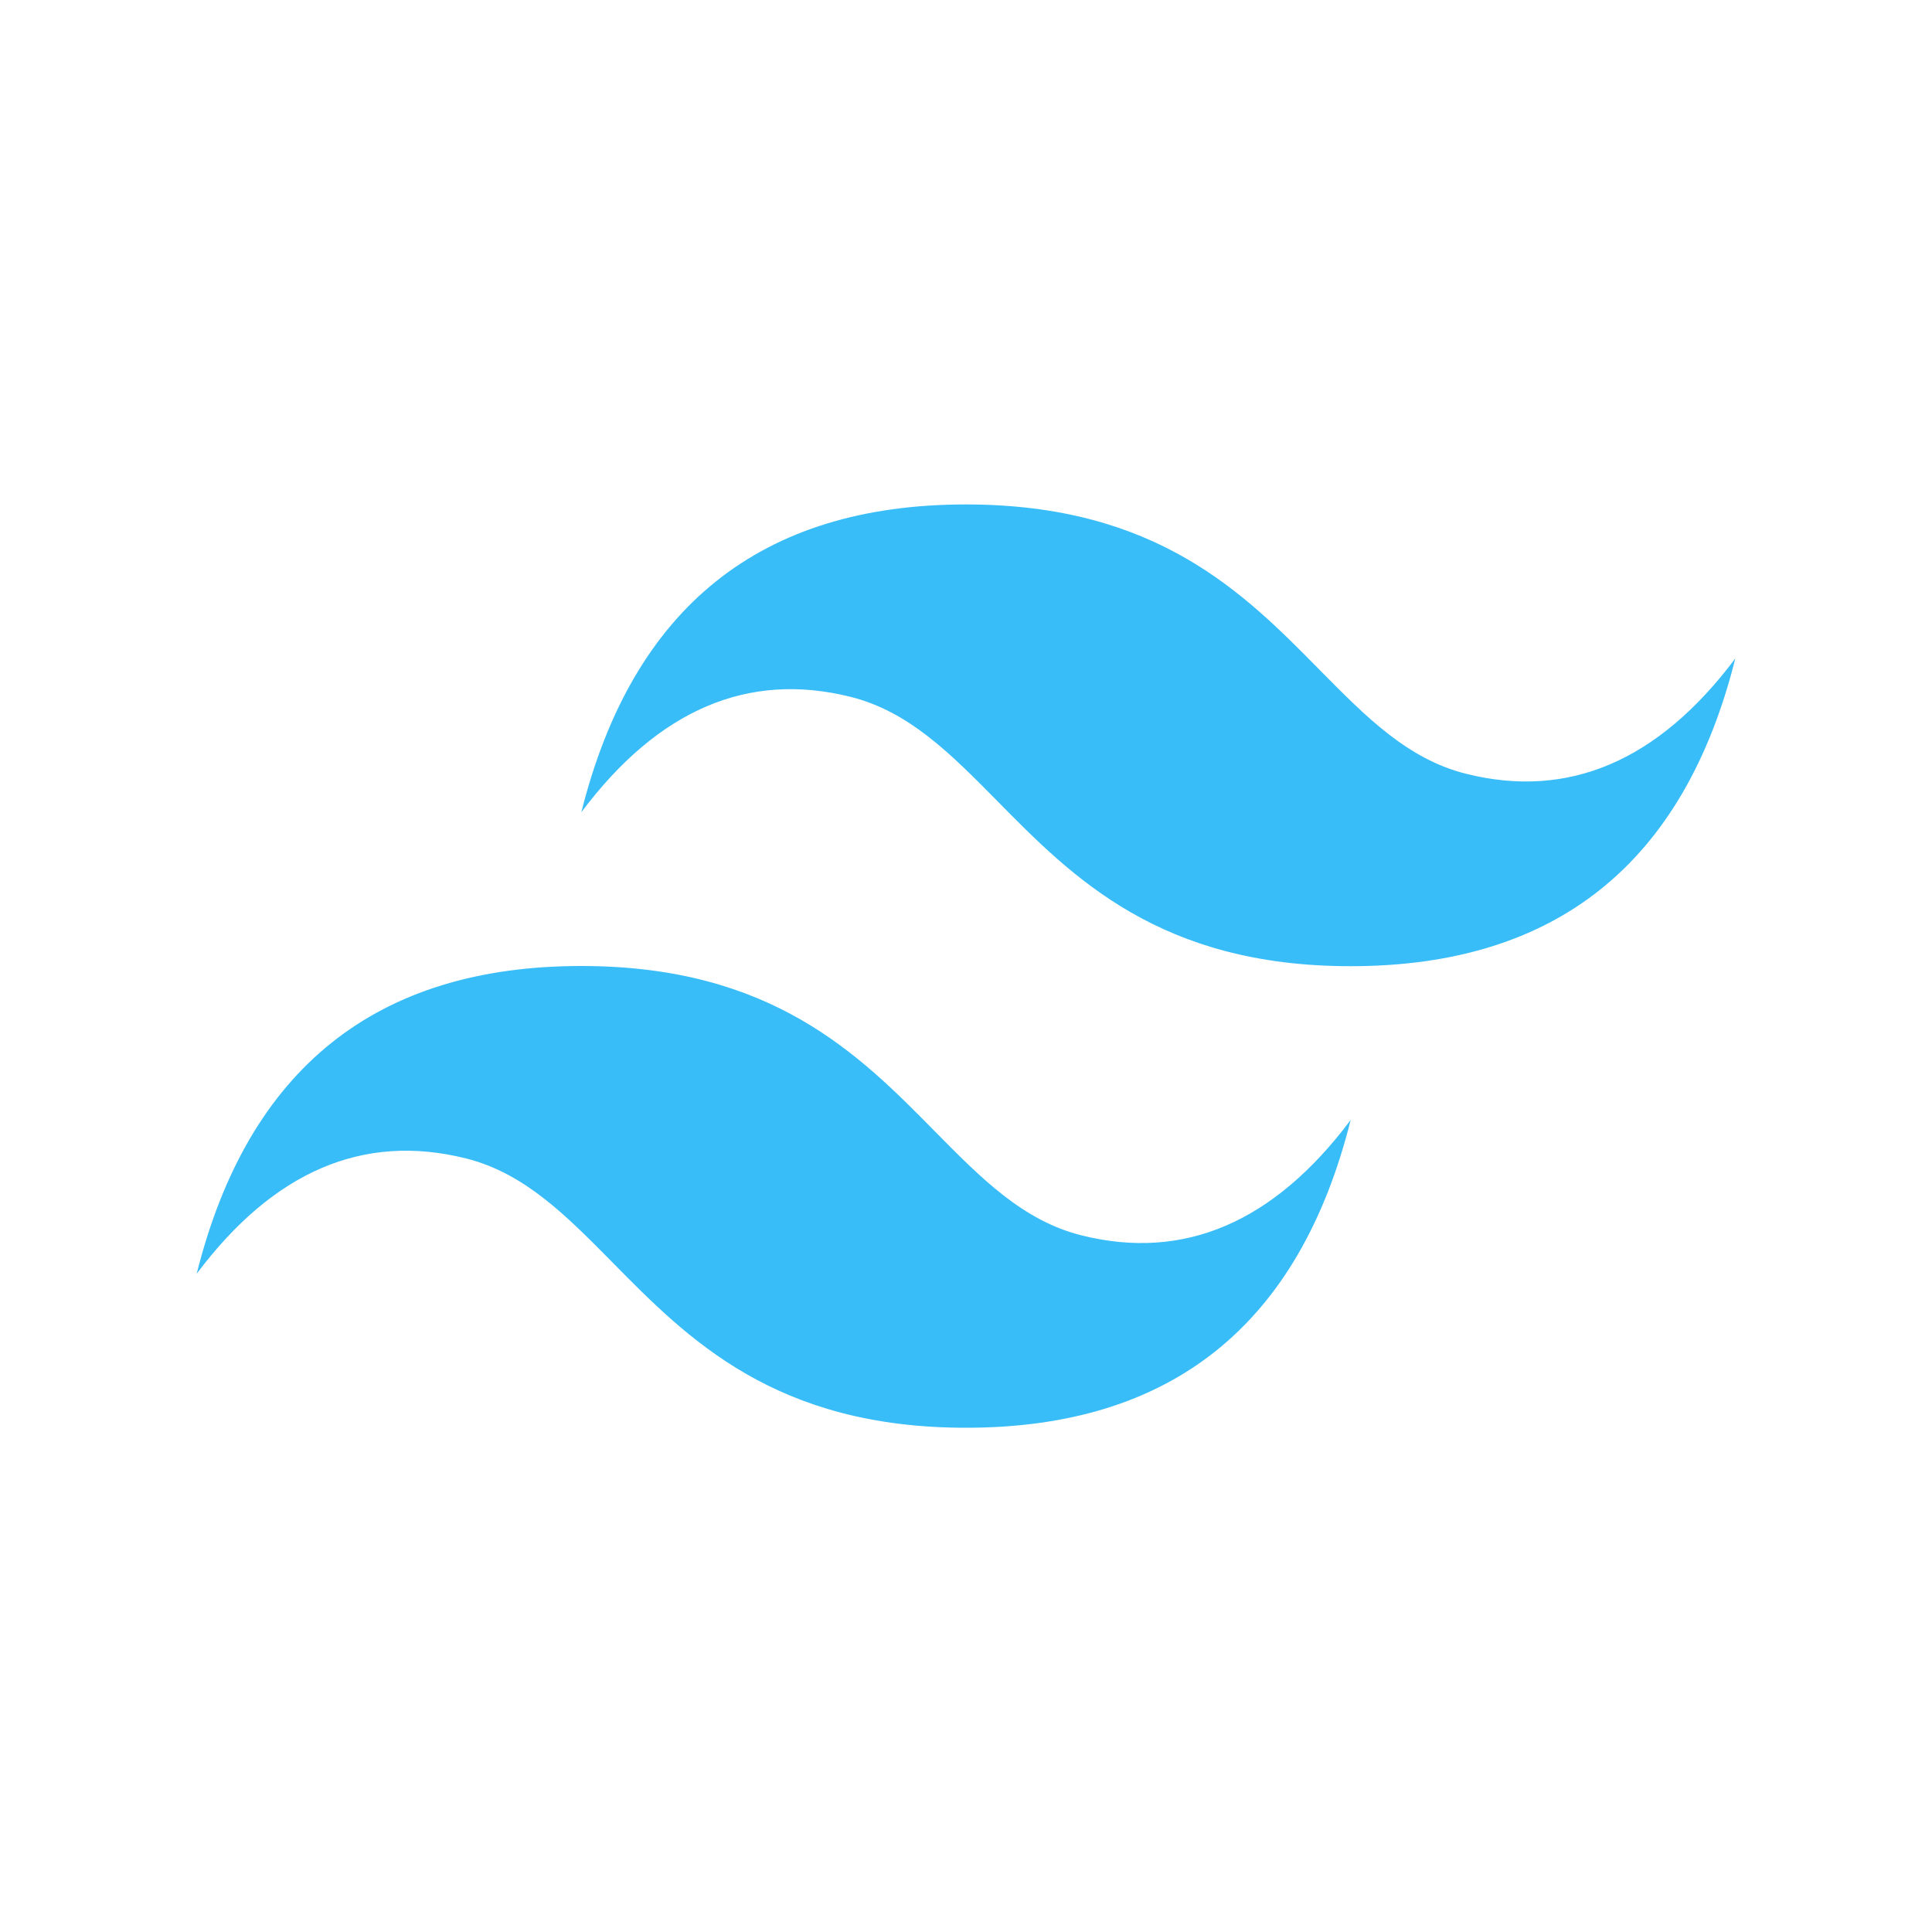 <?xml version="1.0" encoding="utf-8"?>
<!-- Generator: Adobe Illustrator 27.3.1, SVG Export Plug-In . SVG Version: 6.00 Build 0)  -->
<svg version="1.1" id="Layer_1" xmlns="http://www.w3.org/2000/svg" xmlns:xlink="http://www.w3.org/1999/xlink" x="0px" y="0px"
	 viewBox="0 0 100 100" style="enable-background:new 0 0 100 100;" xml:space="preserve">
<style type="text/css">
	.st0{display:none;}
	.st1{display:inline;}
	.st2{display:inline;clip-path:url(#SVGID_00000029032168010758854350000001227119870135133343_);fill:#264DE4;}
	.st3{display:inline;clip-path:url(#SVGID_00000029032168010758854350000001227119870135133343_);fill:#2965F1;}
	.st4{display:inline;clip-path:url(#SVGID_00000029032168010758854350000001227119870135133343_);fill:#EBEBEB;}
	.st5{display:inline;clip-path:url(#SVGID_00000029032168010758854350000001227119870135133343_);fill:#FFFFFF;}
	.st6{display:inline;clip-path:url(#SVGID_00000111155690293360552080000011352947745726976935_);fill:#E44D26;}
	.st7{display:inline;clip-path:url(#SVGID_00000111155690293360552080000011352947745726976935_);fill:#F16529;}
	.st8{display:inline;clip-path:url(#SVGID_00000111155690293360552080000011352947745726976935_);fill:#EBEBEB;}
	.st9{display:inline;clip-path:url(#SVGID_00000111155690293360552080000011352947745726976935_);fill:#FFFFFF;}
	.st10{display:inline;fill:#F7DF1E;}
	.st11{display:inline;fill:#61DAFB;}
	.st12{fill:none;stroke:#61DAFB;stroke-width:4;}
	.st13{fill-rule:evenodd;clip-rule:evenodd;fill:#21609B;}
	.st14{display:inline;fill:#F05133;}
	.st15{display:inline;fill:#00E559;}
	.st16{fill:#00E559;}
	.st17{display:inline;fill:#3178C6;}
	.st18{display:inline;fill-rule:evenodd;clip-rule:evenodd;fill:#FFFFFF;}
	.st19{clip-path:url(#SVGID_00000107582878269480800710000013115056516779892372_);}
	.st20{fill-rule:evenodd;clip-rule:evenodd;fill:#38BDF8;}
	.st21{display:inline;fill:#FFFFFF;}
	.st22{fill:none;stroke:#000000;stroke-width:2;stroke-miterlimit:10;}
	.st23{fill:#FFFFFF;stroke:#000000;stroke-width:2;stroke-miterlimit:10;}
</style>
<g class="st0">
	<defs>
		<path id="SVGID_1_" d="M76.15,82.5h-52.3c-3.51,0-6.35-2.84-6.35-6.35v-52.3c0-3.51,2.84-6.35,6.35-6.35h52.3
			c3.51,0,6.35,2.84,6.35,6.35v52.3C82.5,79.66,79.66,82.5,76.15,82.5z"/>
	</defs>
	<clipPath id="SVGID_00000070811719094209462730000002922539507823098546_" class="st1">
		<use xlink:href="#SVGID_1_"  style="overflow:visible;"/>
	</clipPath>
	<path style="display:inline;clip-path:url(#SVGID_00000070811719094209462730000002922539507823098546_);fill:#264DE4;" d="
		M16.32,88.3L8.93,5.5h81.12l-7.39,82.79L49.45,97.5L16.32,88.3z"/>
	<path style="display:inline;clip-path:url(#SVGID_00000070811719094209462730000002922539507823098546_);fill:#2965F1;" d="
		M89.5,91.5l-6.85-79.23H49.5v78.19L89.5,91.5z"/>
	<path style="display:inline;clip-path:url(#SVGID_00000070811719094209462730000002922539507823098546_);fill:#EBEBEB;" d="
		M29.89,44.38l0.75,8.42h18.84v-8.42H29.89z M29.14,35.76h20.35v-8.42H28.37L29.14,35.76z M49.49,66.25l-0.04,0.01l-9.38-2.53
		l-0.6-6.72h-8.45l1.18,13.22l17.25,4.79l0.04-0.01L49.49,66.25z"/>
	<path style="display:inline;clip-path:url(#SVGID_00000070811719094209462730000002922539507823098546_);fill:#FFFFFF;" d="
		M49.46,44.38v8.42h10.37l-0.98,10.92l-9.39,2.53v8.76l17.26-4.78l0.13-1.42l1.98-22.17l0.21-2.26l1.52-17.04H49.46v8.42h11.87
		l-0.77,8.62H49.46z"/>
</g>
<g class="st0">
	<defs>
		<path id="SVGID_00000182486195359384239360000008295385311224295564_" d="M76.15,82.5h-52.3c-3.51,0-6.35-2.84-6.35-6.35v-52.3
			c0-3.51,2.84-6.35,6.35-6.35h52.3c3.51,0,6.35,2.84,6.35,6.35v52.3C82.5,79.66,79.66,82.5,76.15,82.5z"/>
	</defs>
	<clipPath id="SVGID_00000021826631073517231250000015079605968233605054_" class="st1">
		<use xlink:href="#SVGID_00000182486195359384239360000008295385311224295564_"  style="overflow:visible;"/>
	</clipPath>
	<path style="display:inline;clip-path:url(#SVGID_00000021826631073517231250000015079605968233605054_);fill:#E44D26;" d="
		M16.31,88.33L8.93,5.5h81.13l-7.38,82.79L49.43,97.5"/>
	<path style="display:inline;clip-path:url(#SVGID_00000021826631073517231250000015079605968233605054_);fill:#F16529;" d="
		M49.5,90.46V12.3h33.16l4.84,75.2"/>
	<path style="display:inline;clip-path:url(#SVGID_00000021826631073517231250000015079605968233605054_);fill:#EBEBEB;" d="
		M28.41,27.41h21.08v8.4H37.62l0.78,8.6h11.1v8.38H30.7 M31.07,57h8.43l0.59,6.71l9.39,2.52v8.77l-17.24-4.81"/>
	<path style="display:inline;clip-path:url(#SVGID_00000021826631073517231250000015079605968233605054_);fill:#FFFFFF;" d="
		M70.5,27.41H49.46v8.4h20.27 M68.97,44.4H49.46v8.4h10.36l-0.98,10.91l-9.38,2.52v8.73l17.2-4.77"/>
</g>
<g class="st0">
	<path class="st10" d="M23.85,17.5h52.3c3.51,0,6.35,2.84,6.35,6.35v52.3c0,3.51-2.84,6.35-6.35,6.35h-52.3
		c-3.51,0-6.35-2.84-6.35-6.35v-52.3C17.5,20.34,20.34,17.5,23.85,17.5z"/>
	<path class="st1" d="M61.16,68.28c1.31,2.14,3.01,3.71,6.03,3.71c2.53,0,4.15-1.26,4.15-3.01c0-2.09-1.66-2.84-4.45-4.05
		l-1.53-0.66c-4.41-1.88-7.34-4.23-7.34-9.2c0-4.58,3.49-8.07,8.95-8.07c3.88,0,6.68,1.35,8.69,4.89l-4.76,3.05
		c-1.05-1.88-2.18-2.62-3.93-2.62c-1.79,0-2.92,1.13-2.92,2.62c0,1.83,1.13,2.57,3.76,3.71l1.53,0.65c5.19,2.23,8.12,4.49,8.12,9.6
		c0,5.5-4.32,8.51-10.12,8.51c-5.67,0-9.34-2.7-11.13-6.25L61.16,68.28z M39.59,68.81c0.96,1.7,1.83,3.14,3.93,3.14
		c2.01,0,3.27-0.79,3.27-3.84V47.35h6.11V68.2c0,6.32-3.71,9.2-9.12,9.2c-4.89,0-7.72-2.53-9.16-5.58L39.59,68.81z"/>
</g>
<g class="st0">
	<circle class="st11" cx="50" cy="50" r="7.27"/>
	<g class="st1">
		<ellipse class="st12" cx="50" cy="50" rx="39" ry="14.89"/>
		<ellipse transform="matrix(0.866 -0.5 0.5 0.866 -18.301 31.699)" class="st12" cx="50" cy="50" rx="14.89" ry="39"/>
		<ellipse transform="matrix(0.5 -0.866 0.866 0.5 -18.301 68.301)" class="st12" cx="50" cy="50" rx="39" ry="14.89"/>
	</g>
</g>
<g class="st0">
	<g class="st1">
		<path class="st13" d="M82.83,66.53l-0.31,0.8c-5.25,10.23-14.56,16.5-27.83,16.78c-6.21,0.13-12.12-1.46-15.98-3.2
			c-8.34-3.75-15.35-10.69-19.18-18.11c-5.49-10.64-6.48-25.44,4.94-36.49c0.18,0-1.39,2.4-1.21,2.4l-0.31,1.02
			c-8.23,25.77,17.13,47.85,41.77,45.32C70.64,74.44,78.2,71.2,82.83,66.53"/>
		<path class="st13" d="M67.92,55.87c6.2,0.04,12.68-2.86,16.51-6.92c-3.36,8.52-13.07,13.99-26.1,12.25
			c-10.91-1.46-21.3-12.44-22.37-23.44c-0.78-8.01,2.01-12.78,6.6-18.58c-1.6,3.03-2.2,5.37-2.34,6.86
			C38.47,43.36,54.05,55.78,67.92,55.87"/>
		<path class="st13" d="M83.81,34.36c-0.96,2.21-6.51,6.39-8.96,6.91c-9.71,2.07-15.92-2.53-19.18-7.77
			c-0.48-0.78-1.38-2.92-1.54-3.46c-1.26-4.29-0.68-10.79,3.08-14.15c-1.13,3.2-1.3,6.91-0.7,9.32c0.36,1.46,1.46,4.01,2.57,5.61
			c2.01,2.92,3.28,3.63,5.86,5.18c1.16,0.7,2.41,1.26,2.95,1.41C70.32,38.13,75.49,40.02,83.81,34.36"/>
	</g>
</g>
<g class="st0">
	<path class="st14" d="M86.25,46.64L53.35,13.75c-1.89-1.89-4.97-1.89-6.86,0l-6.83,6.83l8.66,8.66c2.01-0.68,4.32-0.22,5.93,1.38
		c1.61,1.62,2.07,3.94,1.37,5.96l8.35,8.35c2.02-0.7,4.35-0.25,5.96,1.37c2.25,2.25,2.25,5.91,0,8.16c-2.26,2.26-5.91,2.26-8.17,0
		c-1.7-1.7-2.12-4.19-1.26-6.28l-7.79-7.79v20.49c0.55,0.27,1.07,0.63,1.53,1.09c2.25,2.25,2.25,5.91,0,8.16
		c-2.25,2.25-5.91,2.25-8.16,0c-2.25-2.26-2.25-5.91,0-8.16c0.56-0.56,1.2-0.98,1.89-1.26V40.05c-0.69-0.28-1.33-0.7-1.89-1.26
		c-1.71-1.71-2.12-4.21-1.24-6.31l-8.54-8.54L13.75,46.49c-1.89,1.9-1.89,4.97,0,6.86l32.89,32.89c1.89,1.89,4.97,1.89,6.86,0
		l32.74-32.74C88.14,51.61,88.14,48.54,86.25,46.64z"/>
</g>
<g class="st0">
	<path id="path32" class="st15" d="M50.8,43.21c-0.01,0.32-0.27,0.57-0.59,0.57h-6.04c-0.4,0-0.73-0.32-0.73-0.71
		c0-1.76-0.61-2.62-1.86-2.62c-1.25,0-2.05,0.77-2.07,2.1c-0.03,1.49,0.82,2.85,3.22,5.17c3.16,2.97,4.43,5.59,4.37,9.06
		c-0.1,5.61-3.92,9.24-9.73,9.24c-2.97,0-5.23-0.79-6.74-2.36c-1.53-1.59-2.23-3.92-2.08-6.93c0.01-0.32,0.27-0.57,0.59-0.57h6.24
		c0.18,0,0.34,0.08,0.45,0.22c0.1,0.11,0.14,0.26,0.11,0.41c-0.07,1.09,0.12,1.9,0.55,2.35c0.27,0.29,0.66,0.44,1.13,0.44
		c1.15,0,1.83-0.81,1.85-2.23c0.02-1.23-0.37-2.3-2.48-4.48c-2.73-2.67-5.18-5.42-5.1-9.76c0.04-2.51,1.04-4.81,2.81-6.47
		c1.87-1.76,4.43-2.68,7.4-2.68c2.97,0.02,5.23,0.87,6.7,2.52C50.2,38.05,50.87,40.32,50.8,43.21L50.8,43.21z"/>
	<path id="path34" class="st15" d="M69.5,64.98l0.04-29.86c0-0.31-0.24-0.56-0.55-0.57c0,0-0.01,0-0.01,0h-9.34
		c-0.31,0-0.45,0.27-0.54,0.45L45.57,64.8v0.01l-0.01,0.01c-0.15,0.37,0.13,0.76,0.53,0.76h6.53c0.35,0,0.59-0.11,0.7-0.33l1.3-3.12
		c0.16-0.42,0.19-0.45,0.64-0.45h6.24c0.43,0,0.44,0.01,0.44,0.43L61.8,65c0,0.31,0.24,0.56,0.55,0.57c0,0,0.01,0,0.01,0h6.6
		c0.17,0,0.32-0.07,0.43-0.19C69.48,65.26,69.53,65.12,69.5,64.98L69.5,64.98z M57.95,55.01c-0.05,0-0.1,0-0.15-0.01
		c-0.09-0.01-0.15-0.08-0.14-0.17c0-0.01,0-0.02,0-0.03c0.01-0.04,0.03-0.1,0.06-0.17l4.68-11.57c0.04-0.11,0.09-0.23,0.15-0.33
		c0.08-0.16,0.17-0.17,0.2-0.05c0.02,0.1-0.54,11.88-0.54,11.88c-0.04,0.44-0.06,0.46-0.5,0.5L57.95,55.01L57.95,55.01L57.95,55.01
		L57.95,55.01z"/>
	<path id="path36" class="st15" d="M82.81,34.55h-4.96c-0.26,0-0.56,0.14-0.62,0.45l-6.9,29.96c-0.03,0.14,0,0.28,0.09,0.39
		c0.12,0.14,0.29,0.22,0.47,0.22h6.2c0.33,0,0.56-0.16,0.62-0.45l0.75-3.4c0.05-0.27-0.04-0.47-0.28-0.59
		c-0.11-0.06-0.22-0.12-0.33-0.17l-1.07-0.56l-1.07-0.56l-0.41-0.21c-0.07-0.03-0.11-0.1-0.11-0.18c0-0.12,0.1-0.21,0.21-0.21
		l3.4,0.01c1.02,0.01,2.03-0.07,3.03-0.25c7.03-1.3,11.7-6.93,11.84-14.6C93.78,37.86,90.13,34.55,82.81,34.55L82.81,34.55z
		 M81.12,52.38h-0.13c-0.3,0-0.35-0.03-0.36-0.04c-0.01-0.01,1.96-8.63,1.96-8.64c0.05-0.25,0.05-0.39-0.11-0.48
		c-0.2-0.11-3.06-1.62-3.06-1.62c-0.07-0.04-0.11-0.11-0.11-0.18c0-0.11,0.1-0.21,0.21-0.21h4.53c1.41,0.04,2.2,1.31,2.16,3.46
		C86.15,48.4,84.38,52.25,81.12,52.38L81.12,52.38z"/>
	<g id="g71" transform="matrix(12.24,0,0,12.24,0.004,0.832)" class="st1">
		<path id="path60" class="st16" d="M2.6,3.94L2.6,3.94L2.5,4.35C2.5,4.37,2.47,4.39,2.45,4.39H2.33c-0.01,0-0.02,0.01-0.02,0.01
			C2.21,4.75,2.07,5,1.88,5.14C1.72,5.27,1.53,5.33,1.27,5.33c-0.24,0-0.39-0.08-0.53-0.23C0.56,4.9,0.49,4.58,0.53,4.19
			c0.08-0.73,0.46-1.47,1.19-1.47c0.22,0,0.4,0.07,0.52,0.2c0.13,0.14,0.19,0.36,0.19,0.65c0,0.03-0.02,0.05-0.05,0.05H1.85
			c-0.02,0-0.04-0.02-0.04-0.04c0-0.2-0.06-0.29-0.18-0.29c-0.21,0-0.33,0.28-0.39,0.43C1.15,3.94,1.11,4.17,1.12,4.41
			c0,0.11,0.02,0.26,0.12,0.32c0.09,0.06,0.22,0.02,0.3-0.04c0.08-0.06,0.14-0.17,0.17-0.27c0-0.01,0-0.02,0-0.03
			c0,0-0.01-0.01-0.02-0.01H1.55c-0.01,0-0.03-0.01-0.04-0.02C1.51,4.36,1.5,4.35,1.51,4.34L1.6,3.93c0-0.02,0.02-0.04,0.05-0.04v0
			h0.9c0,0,0,0,0.01,0C2.58,3.89,2.6,3.91,2.6,3.94L2.6,3.94L2.6,3.94z"/>
	</g>
</g>
<g class="st0">
	<path class="st17" d="M23.85,17.5h52.3c3.51,0,6.35,2.84,6.35,6.35v52.3c0,3.51-2.84,6.35-6.35,6.35h-52.3
		c-3.51,0-6.35-2.84-6.35-6.35v-52.3C17.5,20.34,20.34,17.5,23.85,17.5z"/>
	<path class="st17" d="M23.85,17.5h52.3c3.51,0,6.35,2.84,6.35,6.35v52.3c0,3.51-2.84,6.35-6.35,6.35h-52.3
		c-3.51,0-6.35-2.84-6.35-6.35v-52.3C17.5,20.34,20.34,17.5,23.85,17.5z"/>
	<path class="st18" d="M57.74,69.22v6.36c1.03,0.53,2.26,0.93,3.67,1.19c1.41,0.26,2.9,0.4,4.46,0.4c1.52,0,2.97-0.15,4.34-0.44
		c1.37-0.29,2.57-0.77,3.61-1.44c1.03-0.67,1.85-1.54,2.45-2.62s0.9-2.41,0.9-4c0-1.15-0.17-2.16-0.52-3.03
		c-0.34-0.87-0.84-1.64-1.49-2.31c-0.65-0.68-1.43-1.28-2.33-1.82c-0.91-0.54-1.93-1.04-3.07-1.52c-0.83-0.34-1.58-0.68-2.25-1
		c-0.66-0.32-1.23-0.66-1.69-0.99c-0.46-0.34-0.82-0.7-1.07-1.07c-0.25-0.38-0.38-0.8-0.38-1.28c0-0.44,0.11-0.83,0.34-1.18
		c0.23-0.35,0.54-0.65,0.95-0.9c0.41-0.25,0.91-0.45,1.51-0.59c0.6-0.14,1.26-0.21,1.99-0.21c0.53,0,1.09,0.04,1.68,0.12
		c0.59,0.08,1.18,0.2,1.78,0.37c0.6,0.17,1.18,0.37,1.74,0.63c0.56,0.25,1.08,0.54,1.56,0.87v-5.94c-0.97-0.37-2.02-0.65-3.17-0.82
		c-1.15-0.18-2.46-0.27-3.94-0.27c-1.51,0-2.94,0.16-4.29,0.49c-1.35,0.32-2.54,0.83-3.57,1.52c-1.03,0.69-1.84,1.57-2.43,2.63
		c-0.6,1.07-0.89,2.34-0.89,3.82c0,1.89,0.55,3.51,1.64,4.85c1.09,1.34,2.75,2.47,4.98,3.4c0.87,0.36,1.69,0.71,2.44,1.05
		c0.75,0.34,1.41,0.7,1.96,1.07c0.55,0.37,0.98,0.77,1.3,1.21c0.32,0.44,0.48,0.93,0.48,1.49c0,0.41-0.1,0.79-0.3,1.14
		c-0.2,0.35-0.5,0.66-0.9,0.91c-0.4,0.26-0.91,0.46-1.51,0.61c-0.6,0.15-1.31,0.22-2.12,0.22c-1.38,0-2.74-0.24-4.09-0.72
		C60.14,70.92,58.89,70.19,57.74,69.22L57.74,69.22z M47.05,53.57h8.15v-5.22H32.48v5.22h8.11v23.22h6.46V53.57z"/>
</g>
<g>
	<g>
		<defs>
			<rect id="SVGID_00000125594064210078394720000014033886014711534984_" x="10.19" y="26.11" width="79.63" height="47.78"/>
		</defs>
		<clipPath id="SVGID_00000065755723018040013620000008747589470546667143_">
			<use xlink:href="#SVGID_00000125594064210078394720000014033886014711534984_"  style="overflow:visible;"/>
		</clipPath>
		<g style="clip-path:url(#SVGID_00000065755723018040013620000008747589470546667143_);">
			<path class="st20" d="M50,26.11c-10.62,0-17.25,5.31-19.91,15.93c3.98-5.31,8.63-7.3,13.94-5.97c3.03,0.76,5.19,2.96,7.59,5.39
				c3.9,3.96,8.42,8.55,18.29,8.55c10.62,0,17.25-5.31,19.91-15.93c-3.98,5.31-8.63,7.3-13.94,5.97c-3.03-0.76-5.19-2.96-7.59-5.39
				C64.39,30.7,59.87,26.11,50,26.11z M30.09,50c-10.62,0-17.25,5.31-19.91,15.93c3.98-5.31,8.63-7.3,13.94-5.97
				c3.03,0.76,5.19,2.96,7.59,5.39c3.9,3.96,8.42,8.55,18.29,8.55c10.62,0,17.25-5.31,19.91-15.93c-3.98,5.31-8.63,7.3-13.94,5.97
				c-3.03-0.76-5.19-2.96-7.59-5.39C44.48,54.59,39.96,50,30.09,50z"/>
		</g>
	</g>
</g>
<g class="st0">
	<polyline class="st21" points="32.97,87.23 14.7,14.59 86.95,34.87 	"/>
	<g class="st1">
		<line class="st22" x1="41.92" y1="56.01" x2="46.49" y2="74.18"/>
		<line class="st22" x1="59.95" y1="61.12" x2="41.92" y2="56.01"/>
		<line class="st22" x1="46.49" y1="74.18" x2="59.95" y2="61.12"/>
		<path class="st23" d="M28.46,69.08"/>
		<line class="st22" x1="46.49" y1="74.18" x2="28.46" y2="69.08"/>
		<path class="st23" d="M28.46,69.08"/>
		<polyline class="st22" points="28.46,69.08 33.02,87.26 46.49,74.18 		"/>
		<line class="st22" x1="28.46" y1="69.08" x2="41.92" y2="56.01"/>
		<line class="st22" x1="41.92" y1="56.01" x2="55.4" y2="42.94"/>
		<line class="st22" x1="55.4" y1="42.94" x2="68.86" y2="29.87"/>
		<line class="st22" x1="50.83" y1="24.77" x2="55.4" y2="42.94"/>
		<line class="st22" x1="55.4" y1="42.94" x2="37.36" y2="37.84"/>
		<line class="st22" x1="37.36" y1="37.84" x2="41.92" y2="56.01"/>
		<line class="st22" x1="41.92" y1="56.01" x2="23.9" y2="50.91"/>
		<line class="st22" x1="23.9" y1="50.91" x2="28.46" y2="69.08"/>
		<line class="st22" x1="19.33" y1="32.74" x2="23.9" y2="50.91"/>
		<line class="st22" x1="37.36" y1="37.84" x2="19.33" y2="32.74"/>
		<line class="st22" x1="23.9" y1="50.91" x2="37.36" y2="37.84"/>
		<line class="st22" x1="37.36" y1="37.83" x2="50.83" y2="24.77"/>
		<line class="st22" x1="50.83" y1="24.77" x2="32.79" y2="19.66"/>
		<line class="st22" x1="32.79" y1="19.66" x2="37.36" y2="37.83"/>
		<polyline class="st22" points="19.33,32.74 14.77,14.56 32.79,19.66 		"/>
		<line class="st22" x1="19.33" y1="32.74" x2="32.79" y2="19.66"/>
		<polyline class="st22" points="73.42,48.04 86.88,34.98 68.86,29.87 		"/>
		<line class="st22" x1="68.86" y1="29.87" x2="73.42" y2="48.04"/>
		<line class="st22" x1="73.42" y1="48.04" x2="55.4" y2="42.94"/>
		<line class="st22" x1="55.4" y1="42.94" x2="59.95" y2="61.12"/>
		<line class="st22" x1="59.95" y1="61.12" x2="73.42" y2="48.04"/>
		<line class="st22" x1="68.86" y1="29.87" x2="50.83" y2="24.77"/>
	</g>
</g>
</svg>
